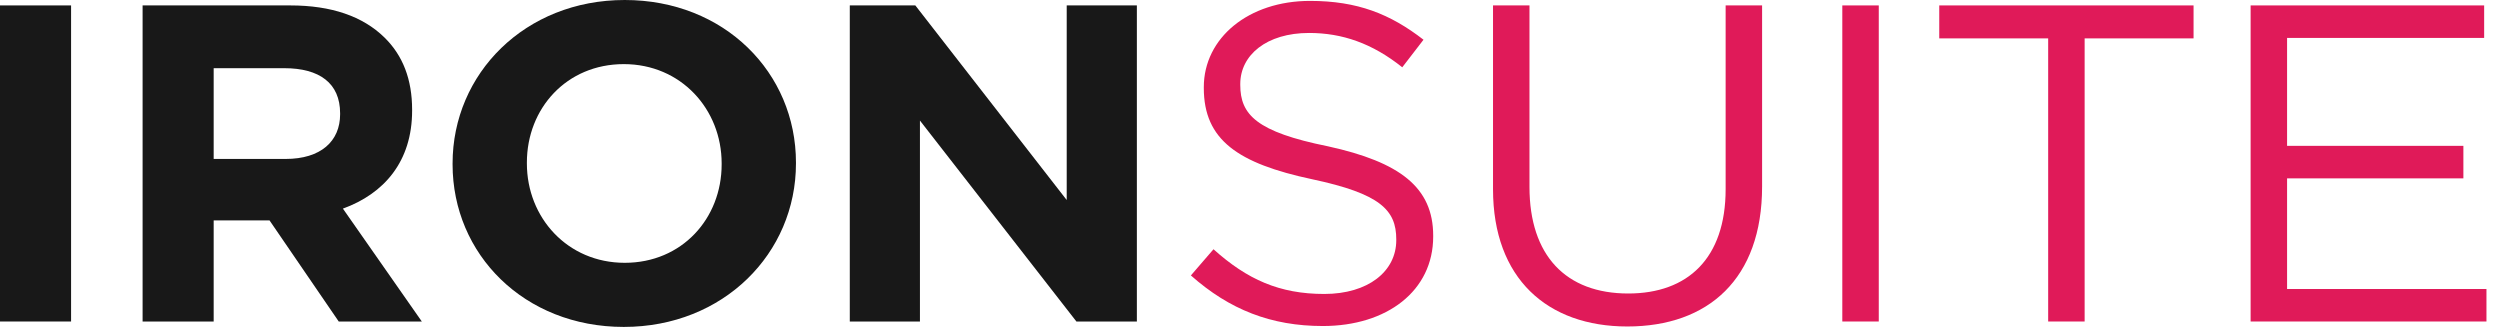 <svg width="130" height="17" viewBox="0 0 130 17" fill="none" xmlns="http://www.w3.org/2000/svg">
<path d="M0 16.718V0.282H3.696V16.718H0Z" fill="#181818"/>
<path d="M7.415 16.718V0.282H15.095C17.23 0.282 18.863 0.845 19.991 1.949C20.951 2.888 21.43 4.133 21.43 5.706V5.753C21.43 8.406 19.966 10.073 17.831 10.848L21.934 16.718H17.614L14.014 11.459H11.111V16.718H7.415ZM11.111 8.265H14.854C16.678 8.265 17.686 7.349 17.686 5.941V5.894C17.686 4.32 16.607 3.546 14.783 3.546H11.111V8.265Z" fill="#181818"/>
<path d="M32.438 17C27.254 17 23.534 13.22 23.534 8.547V8.5C23.534 3.827 27.302 0 32.486 0C37.67 0 41.39 3.78 41.39 8.453V8.5C41.39 13.173 37.622 17 32.438 17ZM32.486 13.666C35.462 13.666 37.526 11.365 37.526 8.547V8.5C37.526 5.682 35.414 3.334 32.438 3.334C29.462 3.334 27.398 5.635 27.398 8.453V8.5C27.398 11.318 29.51 13.666 32.486 13.666Z" fill="#181818"/>
<path d="M44.189 16.718V0.282H47.597L55.469 10.402V0.282H59.117V16.718H55.973L47.837 6.269V16.718H44.189Z" fill="#181818"/>
<path d="M68.79 16.953C66.102 16.953 63.942 16.108 61.926 14.323L63.102 12.961C64.854 14.534 66.534 15.286 68.862 15.286C71.142 15.286 72.606 14.112 72.606 12.492V12.445C72.606 10.918 71.766 10.073 68.238 9.322C64.374 8.5 62.598 7.279 62.598 4.579V4.532C62.598 1.972 64.926 0.047 68.118 0.047C70.59 0.047 72.294 0.728 74.022 2.066L72.918 3.499C71.358 2.254 69.798 1.714 68.07 1.714C65.862 1.714 64.494 2.865 64.494 4.367V4.414C64.494 5.964 65.334 6.856 69.054 7.608C72.798 8.43 74.526 9.744 74.526 12.257V12.304C74.526 15.121 72.126 16.953 68.79 16.953Z" fill="#E01A59"/>
<path d="M84.621 16.977C80.469 16.977 77.637 14.488 77.637 9.838V0.282H79.533V9.721C79.533 13.29 81.429 15.262 84.669 15.262C87.765 15.262 89.733 13.431 89.733 9.838V0.282H91.629V9.698C91.629 14.511 88.821 16.977 84.621 16.977Z" fill="#E01A59"/>
<path d="M95.8 16.718V0.282H97.696V16.718H95.8Z" fill="#E01A59"/>
<path d="M106.505 16.718V1.996H100.841V0.282H114.065V1.996H108.401V16.718H106.505Z" fill="#E01A59"/>
<path d="M117.032 16.718V0.282H129.176V1.972H118.928V7.584H128.096V9.275H118.928V15.028H129.296V16.718H117.032Z" fill="#E01A59"/>
</svg>
